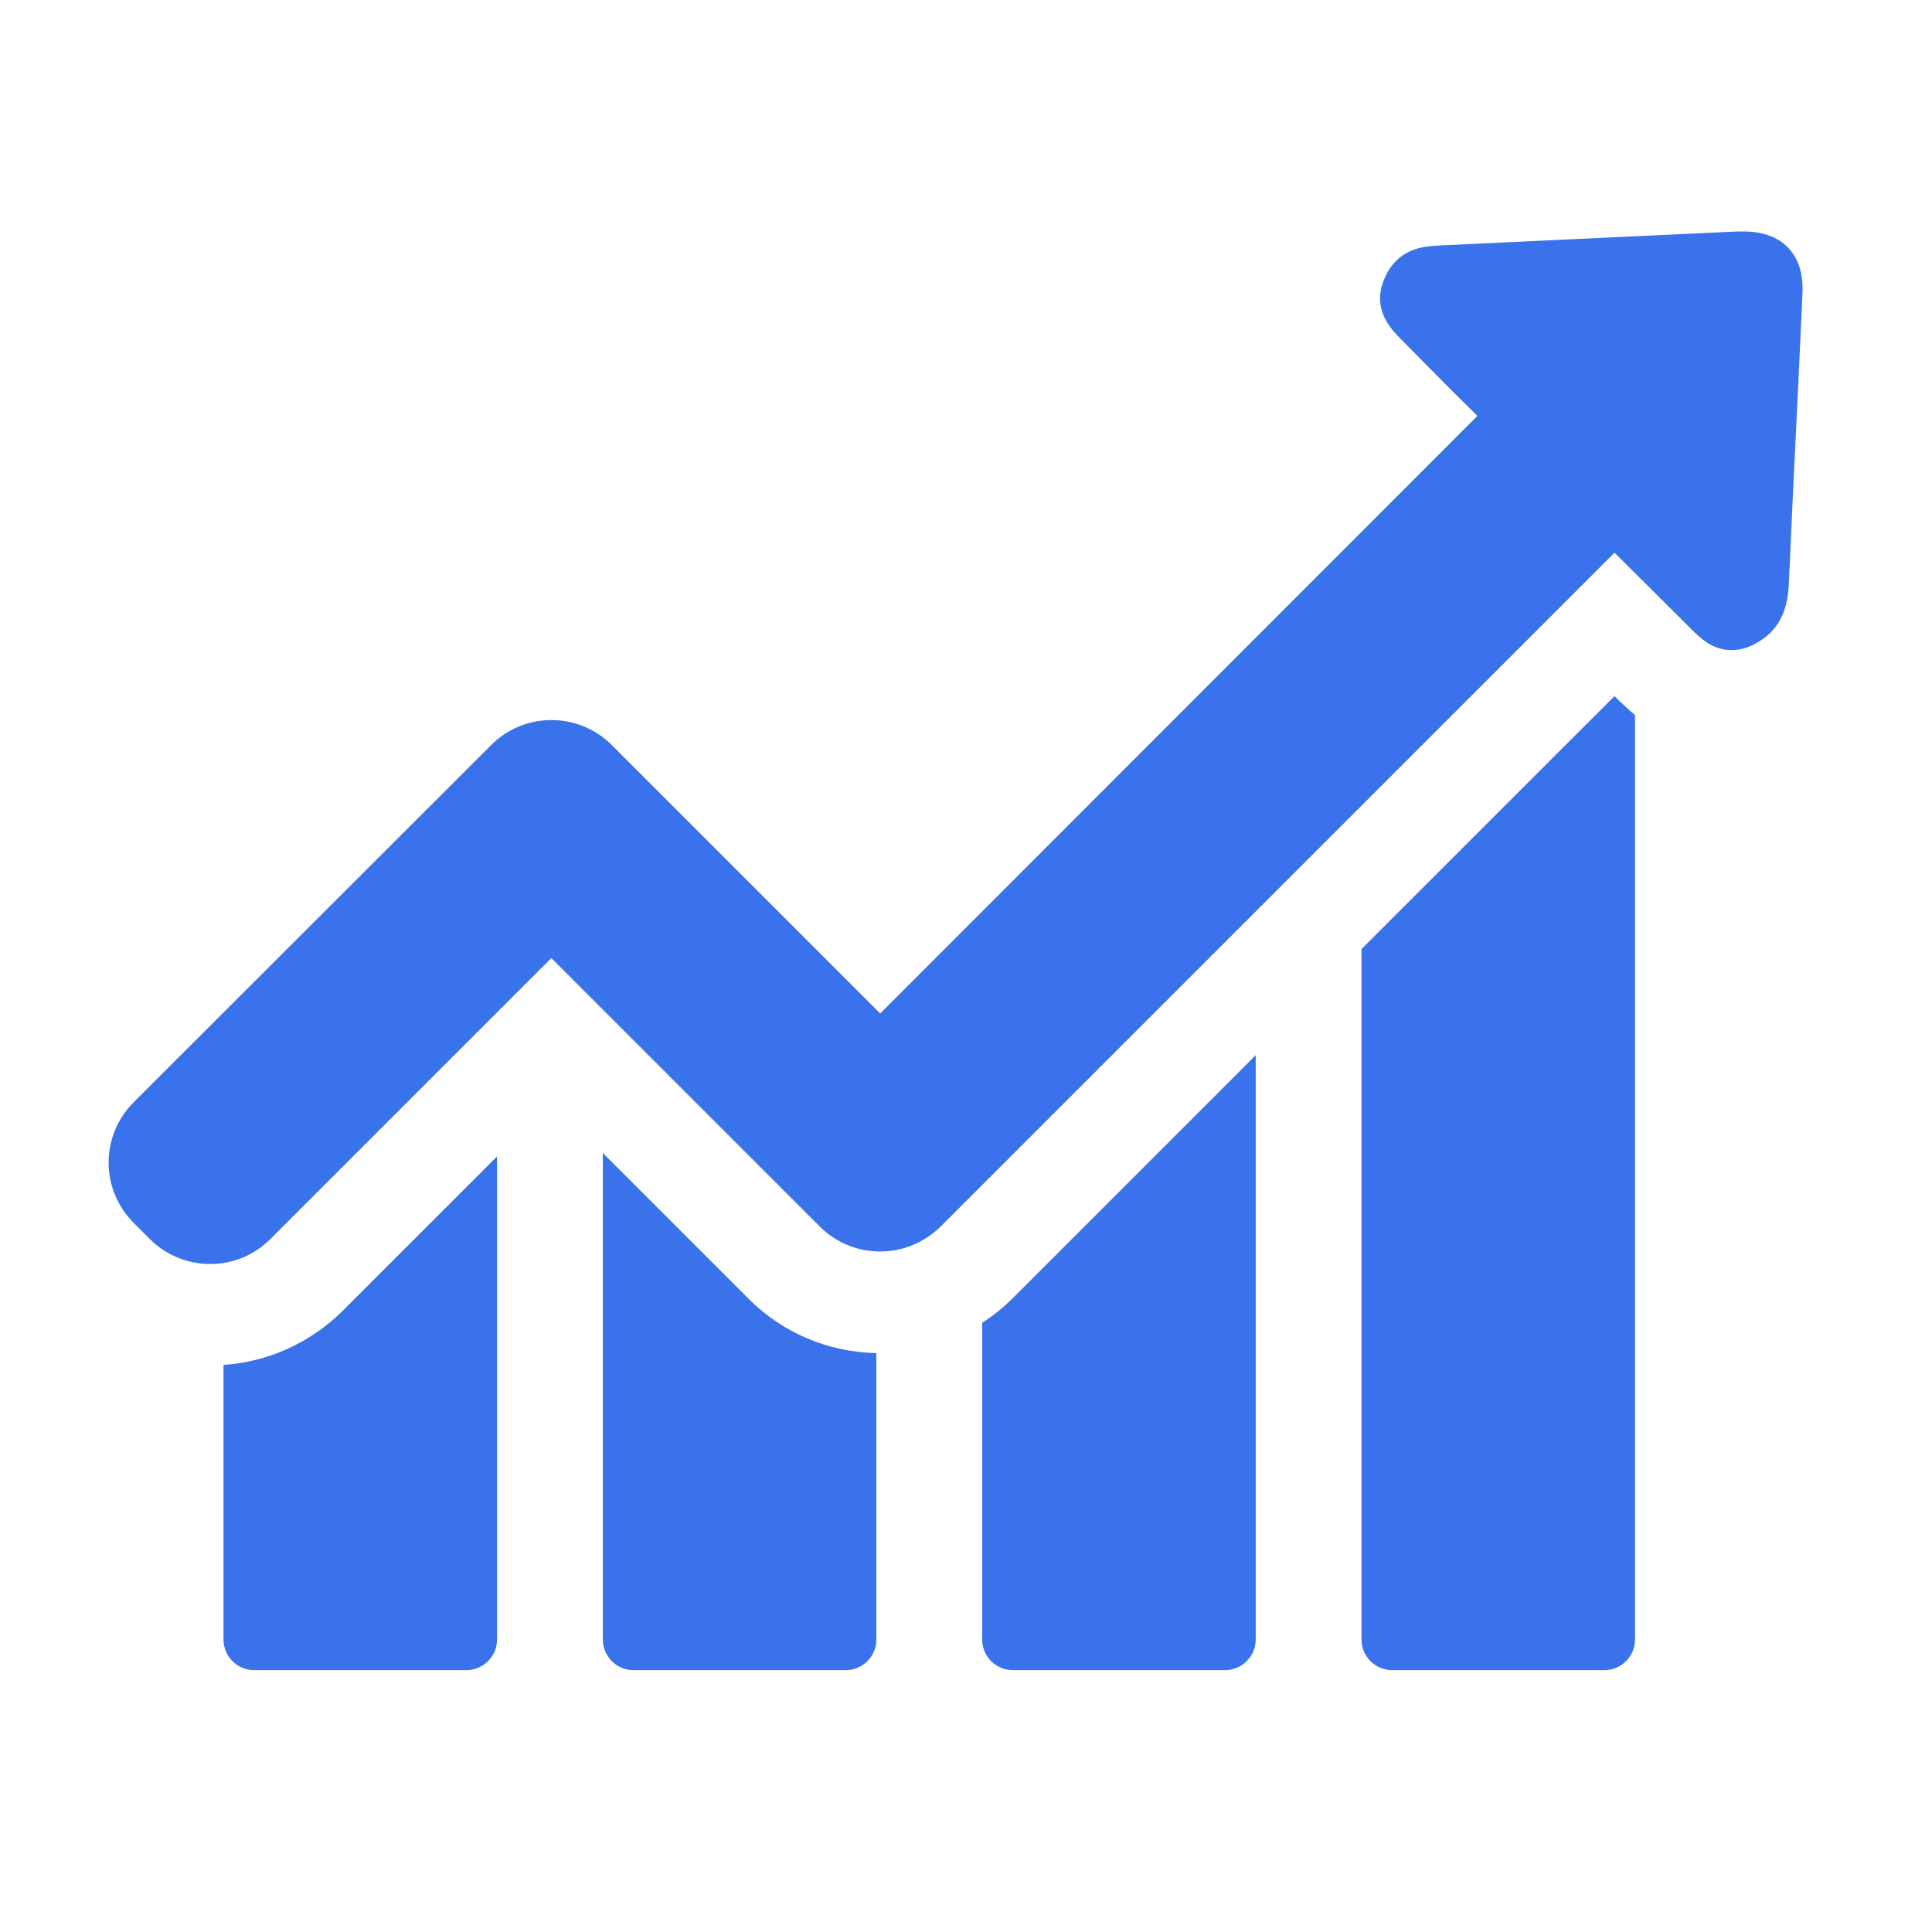 <?xml version="1.0" encoding="UTF-8"?>
<svg width="61px" height="61px" viewBox="0 0 61 61" version="1.1" xmlns="http://www.w3.org/2000/svg" xmlns:xlink="http://www.w3.org/1999/xlink">
    <title>2</title>
    <g id="Page-1" stroke="none" stroke-width="1" fill="none" fill-rule="evenodd">
        <g id="2" transform="translate(0.172, 0.02)">
            <rect id="Rectangle" x="0" y="0" width="60" height="60"></rect>
            <path d="M15.521,36.494 L15.521,51.745 C15.521,52.284 15.081,52.712 14.554,52.712 L7.851,52.712 C7.313,52.712 6.884,52.272 6.884,51.745 L6.884,43.076 C8.301,42.977 9.62,42.383 10.654,41.361 L15.521,36.494 Z M18.861,36.384 L23.465,40.988 C24.542,42.065 25.971,42.669 27.498,42.702 L27.498,51.745 C27.498,52.284 27.058,52.712 26.531,52.712 L19.828,52.712 C19.29,52.712 18.861,52.273 18.861,51.745 L18.861,36.384 Z M39.475,33.297 L39.475,51.745 C39.475,52.283 39.035,52.712 38.508,52.712 L31.805,52.712 C31.267,52.712 30.838,52.272 30.838,51.745 L30.838,41.746 C31.179,41.526 31.497,41.274 31.794,40.977 L39.475,33.297 Z M50.804,21.957 L50.946,22.099 C51.067,22.209 51.232,22.374 51.452,22.561 L51.452,51.745 C51.452,52.284 51.012,52.712 50.485,52.712 L43.782,52.712 C43.244,52.712 42.815,52.273 42.815,51.745 L42.815,29.945 L50.804,21.957 Z M54.869,7.288 C55.485,7.288 55.968,7.463 56.287,7.804 C56.627,8.156 56.77,8.65 56.737,9.287 L56.595,12.331 C56.495,14.364 56.396,16.386 56.308,18.408 C56.287,18.88 56.198,19.485 55.726,19.957 C55.594,20.089 55.44,20.198 55.265,20.297 C55.001,20.44 54.748,20.506 54.495,20.506 C53.891,20.506 53.495,20.111 53.21,19.825 L50.804,17.43 L29.531,38.702 C29.014,39.208 28.344,39.494 27.619,39.494 C26.894,39.494 26.212,39.208 25.707,38.702 L17.235,30.231 L8.368,39.098 C7.862,39.604 7.192,39.889 6.467,39.889 C5.742,39.889 5.06,39.604 4.555,39.098 L4.05,38.592 C2.994,37.538 2.994,35.834 4.05,34.78 L15.334,23.506 C15.839,23 16.51,22.715 17.235,22.715 C17.96,22.715 18.641,23 19.147,23.506 L27.619,31.978 L46.475,13.111 C45.925,12.573 45.376,12.023 44.837,11.474 L44.057,10.683 C43.749,10.375 43.101,9.727 43.562,8.727 C43.651,8.529 43.76,8.365 43.903,8.221 C44.353,7.771 44.925,7.749 45.342,7.727 C48.463,7.584 51.573,7.43 54.693,7.288 L54.869,7.288 Z" fill="#3A72EB"></path>
        </g>
    </g>
</svg>
